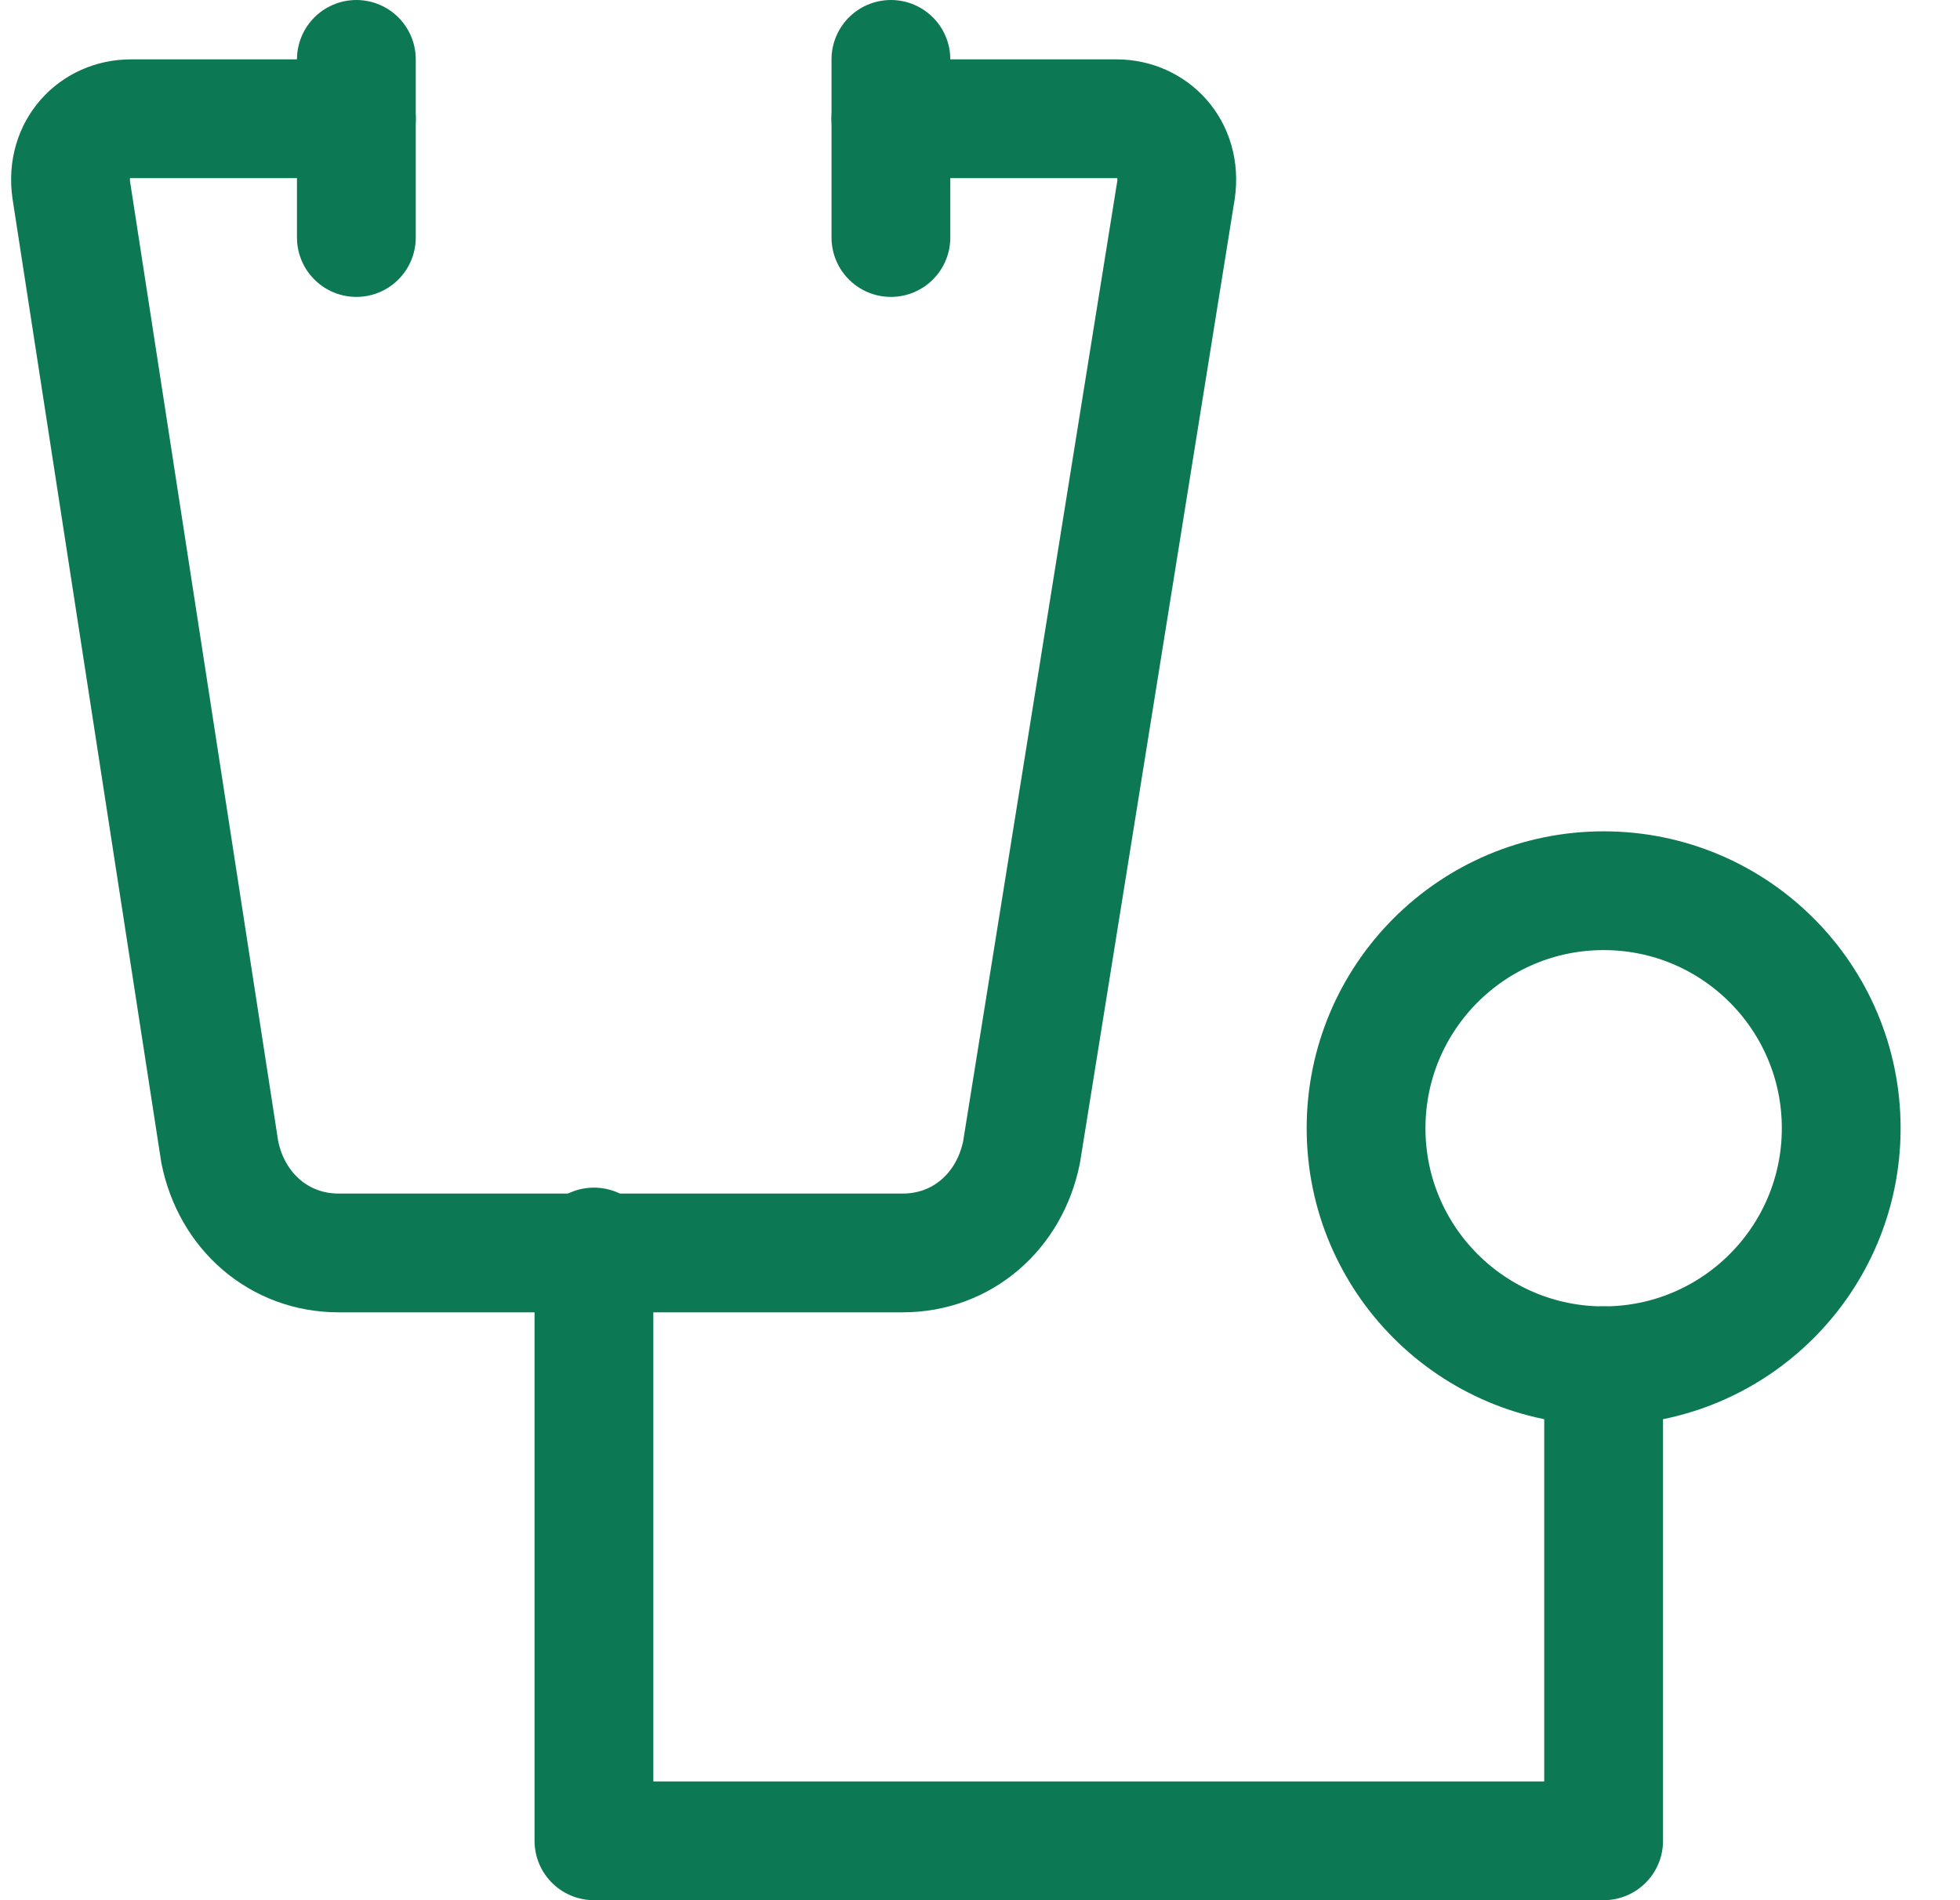 <?xml version="1.0" encoding="UTF-8"?> <svg xmlns="http://www.w3.org/2000/svg" xmlns:xlink="http://www.w3.org/1999/xlink" width="33px" height="32px" viewBox="0 0 33 32" version="1.1"><defs><filter id="filter-1"><feColorMatrix in="SourceGraphic" type="matrix" values="0 0 0 0 0.002 0 0 0 0 0.476 0 0 0 0 0.325 0 0 0 1 0"></feColorMatrix></filter><filter id="filter-2"><feColorMatrix in="SourceGraphic" type="matrix" values="0 0 0 0 0.047 0 0 0 0 0.071 0 0 0 0 0.176 0 0 0 1 0"></feColorMatrix></filter></defs><g id="home-page" stroke="none" stroke-width="1" fill="none" fill-rule="evenodd"><g id="Home-B" transform="translate(-390, -3740)"><g id="@-stats" transform="translate(0, 3482)"><g id="Group-11" transform="translate(351, 219)"><g id="Icon/32/Outline/2px/Doctor" transform="translate(20, 20)"><g transform="translate(19, 19)" id="doctor"><g><rect id="Rectangle" x="0" y="0" width="32" height="32"></rect><g id="Group" stroke-linecap="round" stroke-linejoin="round" transform="translate(1, 1)" stroke="#0d7854" stroke-width="2"><polyline id="Path" points="9 20 9 30 26 30 26 22"></polyline><circle id="Oval" cx="26" cy="18" r="4"></circle><path d="M14,1 L17.8,1 C18.4,1 18.9,1.5 18.8,2.2 L16.2,18.4 C16,19.4 15.2,20.1 14.2,20.1 L4.7,20.1 C3.7,20.1 2.9,19.4 2.7,18.4 L0.2,2.2 C0.1,1.5 0.6,1 1.2,1 L5,1" id="Path"></path><line x1="5" y1="0" x2="5" y2="3" id="Path"></line><line x1="14" y1="0" x2="14" y2="3" id="Path"></line></g></g></g></g></g></g></g></g></svg> 